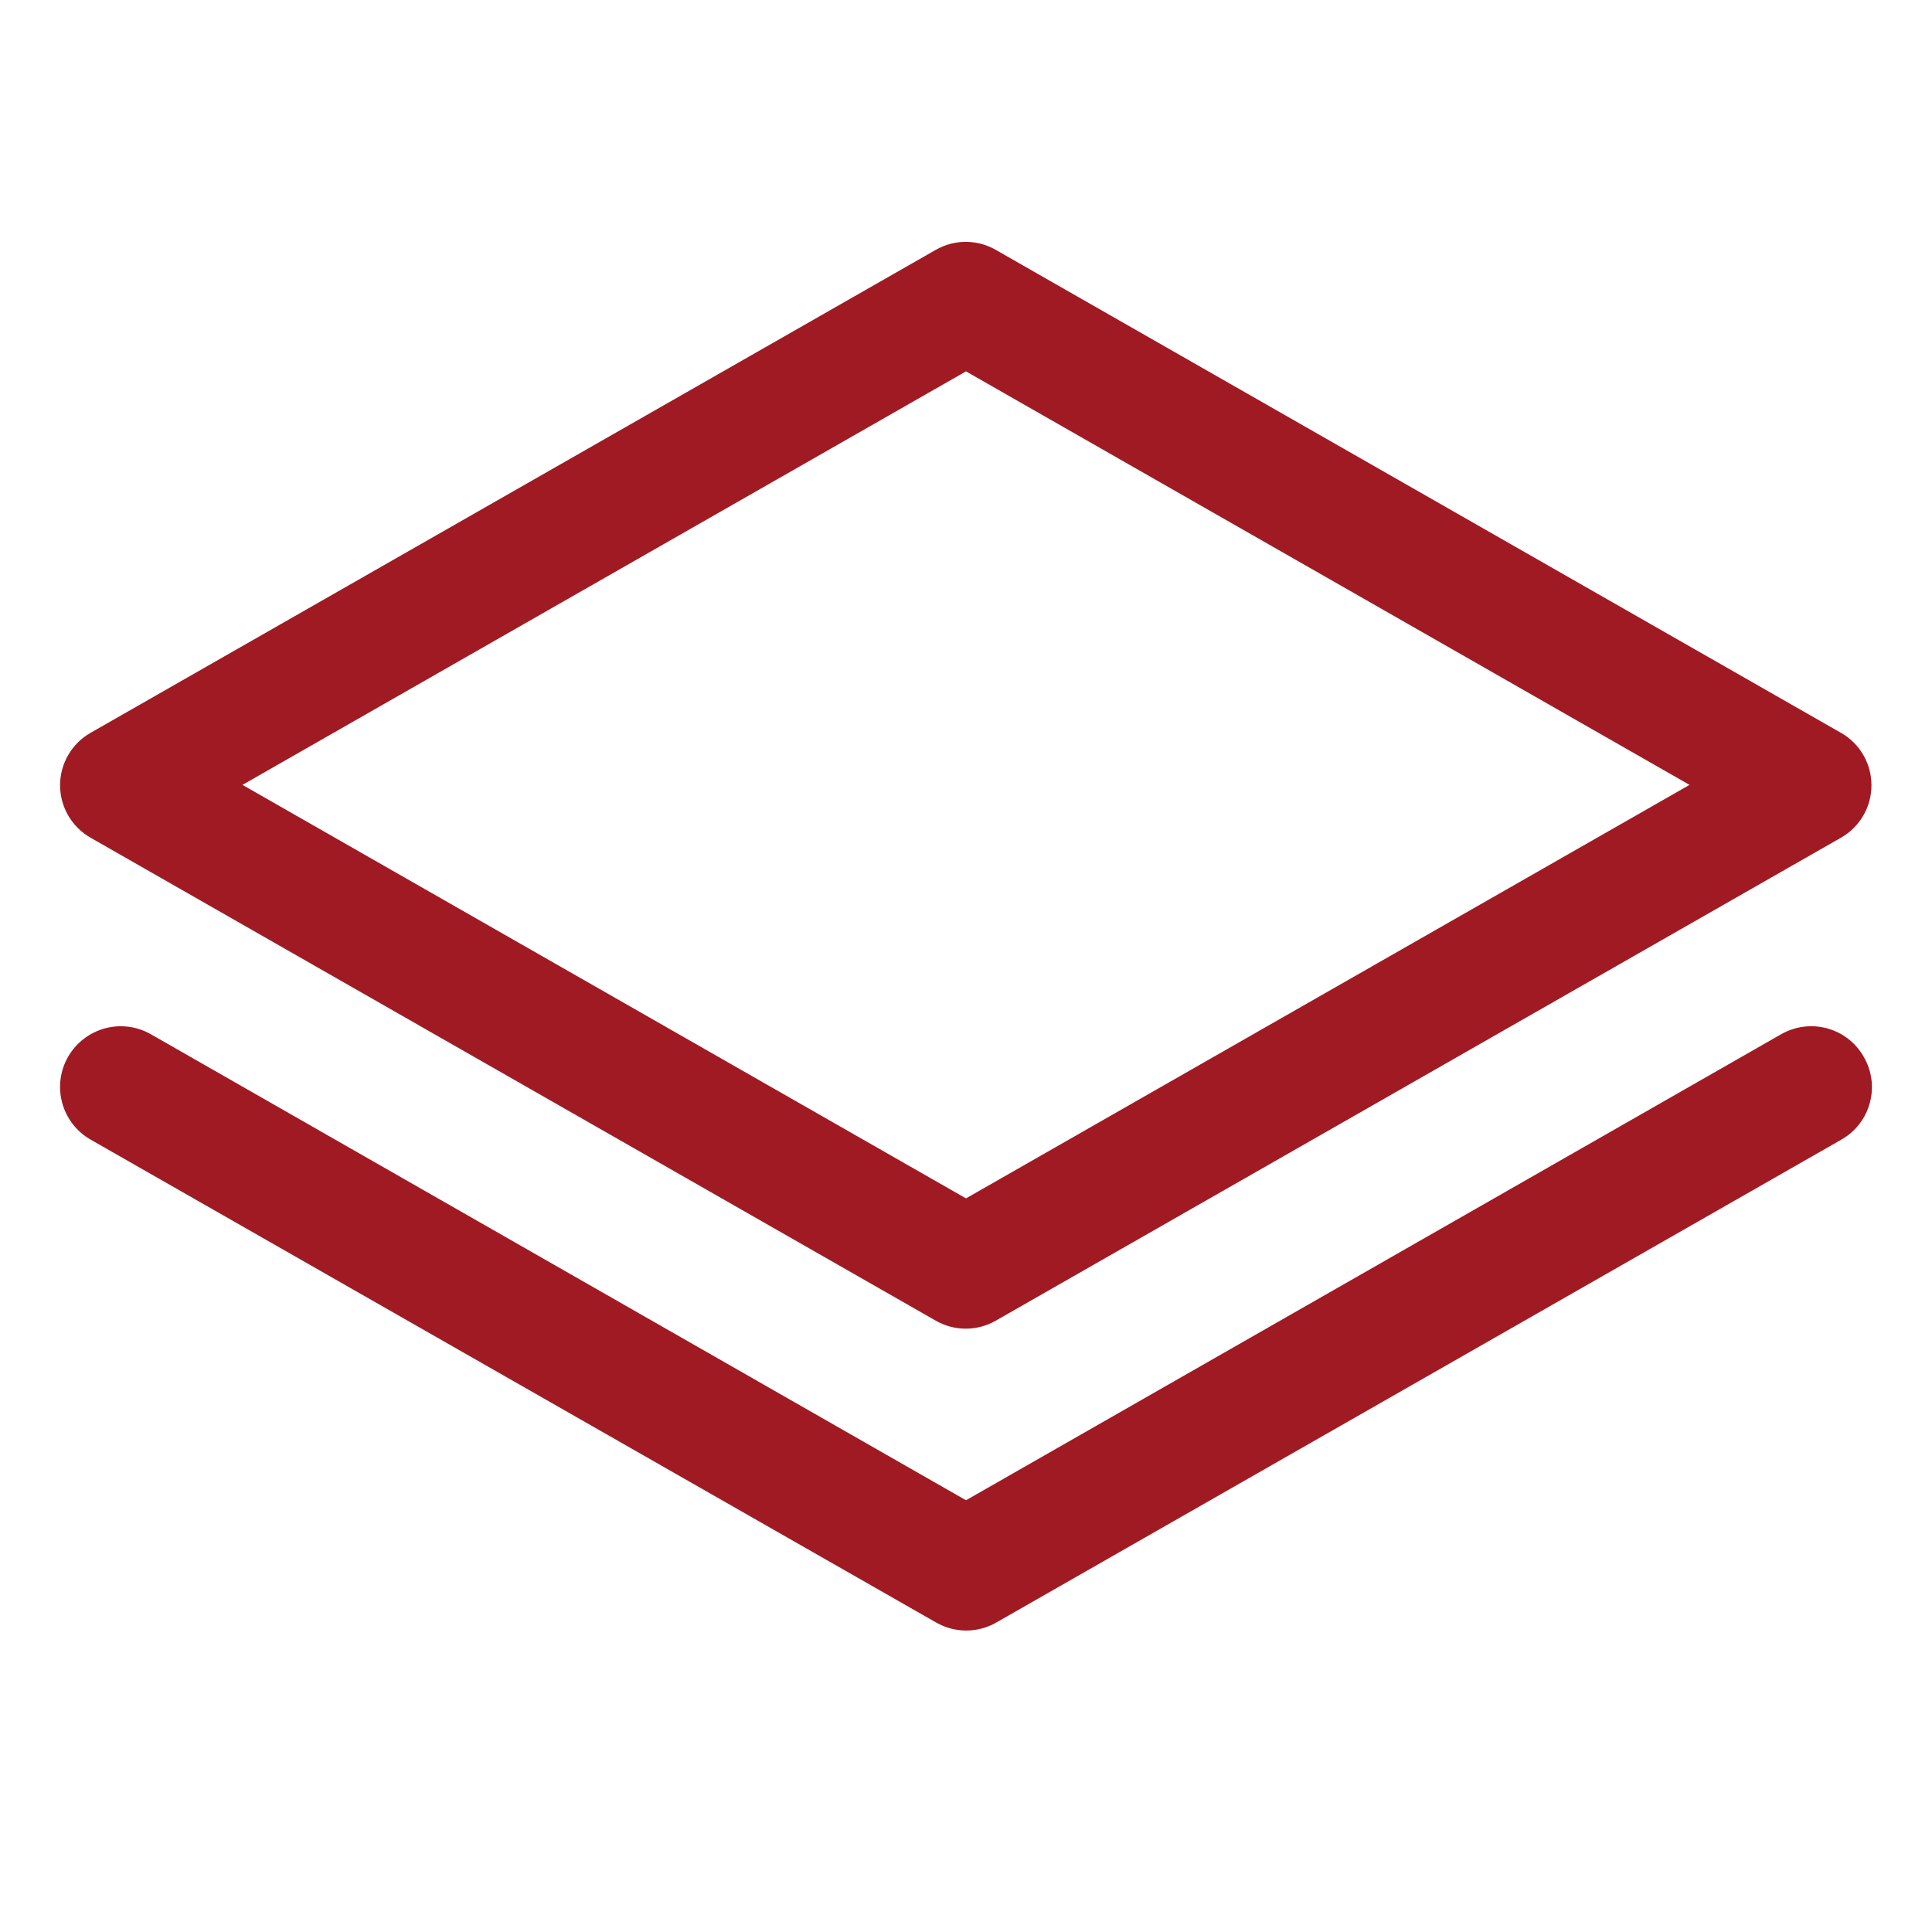 <svg width="32" height="32" viewBox="0 0 32 32" fill="none" xmlns="http://www.w3.org/2000/svg">
<path d="M1.5 13.875L15.5 21.875C15.651 21.961 15.822 22.007 15.996 22.007C16.17 22.007 16.341 21.961 16.492 21.875L30.492 13.875C30.646 13.788 30.773 13.661 30.862 13.509C30.951 13.356 30.997 13.183 30.997 13.006C30.997 12.83 30.951 12.656 30.862 12.504C30.773 12.351 30.646 12.225 30.492 12.138L16.492 4.138C16.341 4.051 16.17 4.006 15.996 4.006C15.822 4.006 15.651 4.051 15.5 4.138L1.5 12.138C1.347 12.225 1.219 12.351 1.131 12.504C1.042 12.656 0.995 12.83 0.995 13.006C0.995 13.183 1.042 13.356 1.131 13.509C1.219 13.661 1.347 13.788 1.5 13.875ZM16 6.151L27.984 13L16 19.849L4.016 13L16 6.151ZM30.867 17.5C30.934 17.614 30.978 17.741 30.996 17.872C31.014 18.003 31.005 18.136 30.971 18.264C30.937 18.392 30.878 18.512 30.797 18.617C30.716 18.722 30.615 18.809 30.5 18.875L16.5 26.875C16.349 26.961 16.178 27.007 16.004 27.007C15.83 27.007 15.659 26.961 15.507 26.875L1.5 18.875C1.385 18.809 1.285 18.722 1.204 18.617C1.124 18.513 1.064 18.393 1.03 18.266C0.995 18.139 0.986 18.006 1.003 17.875C1.02 17.744 1.062 17.618 1.128 17.503C1.194 17.389 1.281 17.288 1.386 17.208C1.49 17.127 1.61 17.068 1.737 17.033C1.994 16.963 2.269 16.999 2.5 17.131L16 24.849L29.5 17.131C29.614 17.066 29.74 17.023 29.87 17.006C30.001 16.989 30.133 16.998 30.26 17.032C30.387 17.066 30.506 17.125 30.61 17.205C30.715 17.286 30.802 17.386 30.867 17.5Z" fill="#A01A23"/>
</svg>
